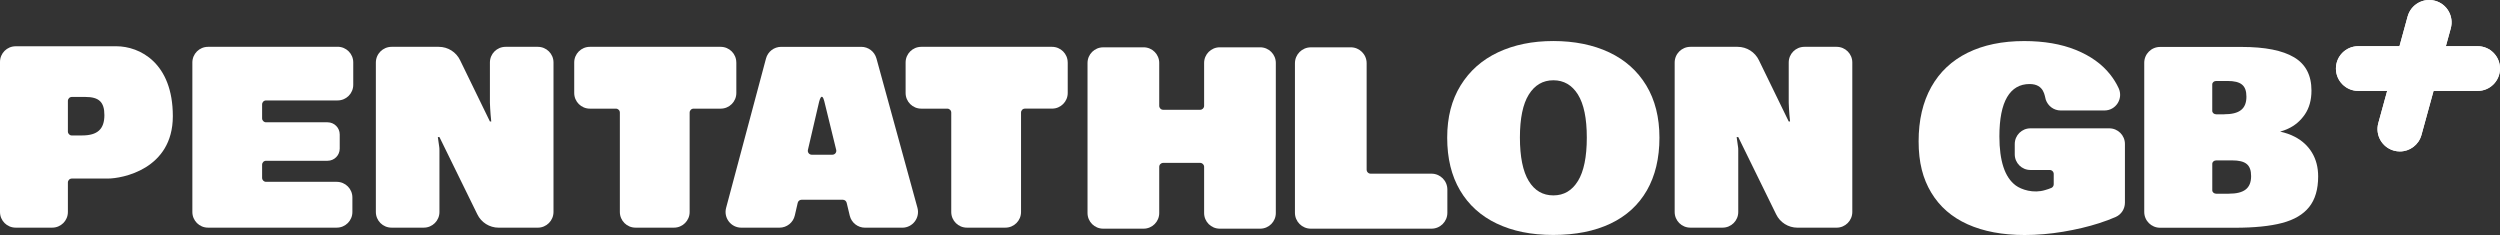 <?xml version="1.0" encoding="UTF-8"?>
<svg id="Layer_1" xmlns="http://www.w3.org/2000/svg" xmlns:xlink="http://www.w3.org/1999/xlink" viewBox="0 0 900 84.59">
  <rect x="0" y="0" width="900" height="84.59" fill="#333333" stroke="none"/>
  <defs>
    <style>
      .cls-1 {
        fill: #fff;
      }

      .cls-2 {
        clip-path: url(#clippath);
      }
    </style>
    <clipPath id="clippath">
      <path class="cls-1" d="M891.95,16.63h-11.44l1.77-6.44c1.18-4.29-1.34-8.72-5.63-9.9-4.29-1.18-8.72,1.34-9.9,5.63l-2.94,10.71h-14.83c-4.45,0-8.05,3.61-8.05,8.05s3.61,8.05,8.05,8.05h10.4l-3.19,11.6c-1.18,4.29,1.34,8.72,5.63,9.9.71.2,1.43.29,2.14.29,3.54,0,6.78-2.35,7.76-5.92l4.36-15.87h15.87c4.45,0,8.05-3.61,8.05-8.05s-3.61-8.05-8.05-8.05Z"/>
    </clipPath>
  </defs>
  <path class="cls-1" d="M41.84,16.66H5.63c-3.11,0-5.63,2.52-5.63,5.63v54.03c0,3.11,2.52,5.63,5.63,5.63h13.18c3.11,0,5.63-2.52,5.63-5.63v-10.62c0-.78.63-1.42,1.42-1.42h12.98c5,0,23.38-3.26,23.38-22.45s-11.89-25.18-20.39-25.18ZM29.57,48.77h-3.71c-.78,0-1.42-.63-1.42-1.42v-11.03c0-.78.63-1.42,1.42-1.42h4.86c4.93,0,6.86,1.85,6.86,6.54,0,5.07-2.51,7.32-8.02,7.32Z"/>
  <path class="cls-1" d="M121.55,16.86h-46.67c-3.11,0-5.63,2.52-5.63,5.63v53.83c0,3.11,2.52,5.63,5.63,5.63h46.35c3.11,0,5.63-2.52,5.63-5.63v-5.23c0-3.11-2.52-5.63-5.63-5.63h-25.45c-.78,0-1.42-.63-1.42-1.42v-4.74c0-.78.63-1.42,1.42-1.42h22.14c2.42,0,4.38-1.96,4.38-4.38v-5.09c0-2.42-1.96-4.38-4.38-4.38h-22.14c-.78,0-1.42-.63-1.42-1.42v-5.03c0-.78.63-1.42,1.42-1.42h25.76c3.11,0,5.63-2.52,5.63-5.63v-8.06c0-3.11-2.52-5.63-5.63-5.63Z"/>
  <path class="cls-1" d="M193.63,16.86h-11.63c-3.11,0-5.63,2.52-5.63,5.63v14.51s.1,3.32.48,6.73h-.48s-10.73-22.04-10.73-22.04c-1.41-2.95-4.39-4.83-7.67-4.83h-17c-3.13,0-5.66,2.54-5.66,5.66v53.8c0,3.11,2.52,5.63,5.63,5.63h11.63c3.11,0,5.63-2.52,5.63-5.63v-22.28c0-1.17-.1-.99-.58-4.7h.58s13.63,27.8,13.63,27.8c1.41,2.94,4.39,4.82,7.66,4.82h14.11c3.13,0,5.66-2.54,5.66-5.66V22.49c0-3.11-2.52-5.63-5.63-5.63Z"/>
  <path class="cls-1" d="M661.2,16.86h-11.63c-3.11,0-5.63,2.52-5.63,5.63v14.51s.1,3.32.48,6.73h-.48s-10.73-22.04-10.73-22.04c-1.41-2.95-4.39-4.83-7.67-4.83h-17c-3.13,0-5.66,2.54-5.66,5.66v53.8c0,3.11,2.52,5.63,5.63,5.63h11.63c3.11,0,5.63-2.52,5.63-5.63v-22.28c0-1.17-.1-.99-.58-4.7h.58s13.63,27.8,13.63,27.8c1.41,2.94,4.39,4.82,7.66,4.82h14.11c3.13,0,5.66-2.54,5.66-5.66V22.49c0-3.11-2.52-5.63-5.63-5.63Z"/>
  <path class="cls-1" d="M265.07,22.49c0-3.11-2.52-5.63-5.63-5.63h-47.09c-3.11,0-5.63,2.52-5.63,5.63v10.99c0,3.11,2.52,5.63,5.63,5.63h9.38c.78,0,1.42.63,1.42,1.42v35.79c0,3.11,2.52,5.63,5.63,5.63h13.86c3.11,0,5.63-2.52,5.63-5.63v-35.79c0-.78.63-1.42,1.42-1.42h9.76c3.11,0,5.63-2.52,5.63-5.63v-10.99Z"/>
  <path class="cls-1" d="M384.37,22.49c0-3.11-2.52-5.63-5.63-5.63h-47.09c-3.11,0-5.63,2.52-5.63,5.63v10.99c0,3.11,2.52,5.63,5.63,5.63h9.38c.78,0,1.42.63,1.42,1.42v35.79c0,3.11,2.52,5.63,5.63,5.63h13.86c3.11,0,5.63-2.52,5.63-5.63v-35.8c0-.78.63-1.42,1.42-1.42h9.76c3.11,0,5.63-2.52,5.63-5.63v-10.99Z"/>
  <path class="cls-1" d="M315.51,21.02c-.68-2.46-2.91-4.16-5.46-4.16h-28.82c-2.57,0-4.81,1.72-5.47,4.2l-14.36,53.77c-.96,3.6,1.75,7.13,5.47,7.13h13.74c2.64,0,4.93-1.82,5.52-4.39l1.05-4.56c.15-.64.72-1.1,1.38-1.1h14.86c.65,0,1.22.45,1.38,1.09l1.11,4.63c.61,2.55,2.89,4.34,5.51,4.34h13.4c3.74,0,6.45-3.56,5.46-7.17l-14.76-53.77ZM299.66,55.7h-7.43c-.91,0-1.59-.85-1.38-1.74l3.75-16.12c.39-1.85.79-3,1.23-3s.7.56,1.28,3.1l3.92,16.01c.22.89-.46,1.75-1.38,1.75Z"/>
  <path class="cls-1" d="M397.14,17.03h14.55c3.11,0,5.63,2.52,5.63,5.63v15.44c0,.78.63,1.42,1.42,1.42h13.32c.78,0,1.42-.63,1.42-1.42v-15.44c0-3.11,2.52-5.63,5.63-5.63h14.55c3.11,0,5.63,2.52,5.63,5.63v54.03c0,3.11-2.52,5.63-5.63,5.63h-14.55c-3.11,0-5.63-2.52-5.63-5.63v-16.63c0-.78-.63-1.42-1.42-1.42h-13.32c-.78,0-1.42.63-1.42,1.42v16.63c0,3.11-2.52,5.63-5.63,5.63h-14.55c-3.11,0-5.63-2.52-5.63-5.63V22.67c0-3.11,2.52-5.63,5.63-5.63Z"/>
  <path class="cls-1" d="M471.9,17.03h14.37c3.16,0,5.72,2.56,5.72,5.72v38.33c0,.79.64,1.44,1.44,1.44h21.9c3.16,0,5.72,2.56,5.72,5.72v8.36c0,3.16-2.56,5.72-5.72,5.72h-43.43c-3.16,0-5.72-2.56-5.72-5.72V22.76c0-3.16,2.56-5.72,5.72-5.72Z"/>
  <path class="cls-1" d="M538.84,80.49c-5.72-2.73-10.13-6.71-13.22-11.95-3.09-5.23-4.63-11.55-4.63-18.96s1.61-13.59,4.83-18.82c3.22-5.23,7.71-9.21,13.46-11.92,5.76-2.71,12.39-4.07,19.91-4.07s14.35,1.36,20.1,4.07c5.74,2.72,10.2,6.68,13.36,11.9,3.16,5.22,4.75,11.5,4.75,18.84s-1.51,13.73-4.53,18.98c-3.02,5.25-7.39,9.23-13.12,11.95-5.72,2.71-12.58,4.07-20.56,4.07s-14.64-1.37-20.36-4.1ZM568.06,65.16c2.12-3.46,3.19-8.67,3.19-15.63s-1.07-12.09-3.2-15.51c-2.14-3.41-5.08-5.12-8.84-5.12s-6.7,1.72-8.84,5.14c-2.14,3.43-3.2,8.59-3.2,15.48s1.06,12.17,3.17,15.63c2.11,3.46,5.07,5.19,8.87,5.19s6.73-1.73,8.85-5.19Z"/>
  <g>
    <path class="cls-1" d="M725.31,51.81v3.75c0,3.11,2.52,5.63,5.63,5.63h6.96c.79,0,1.44.64,1.44,1.44v3.7c0,.55-.31,1.06-.81,1.3-.68.32-1.45.53-2.25.78-4.26,1.33-8.62-.17-10.61-1.64-1.98-1.47-3.46-3.68-4.43-6.62-.97-2.94-1.46-6.61-1.46-11.01,0-6.31.93-11.04,2.78-14.18,1.85-3.14,4.55-4.71,8.1-4.71,5.34,0,5.4,4.42,5.81,5.62.79,2.31,2.92,3.9,5.36,3.9h15.78c4.13,0,6.84-4.29,5.1-8.03-.81-1.74-1.83-3.39-3.06-4.94-2.98-3.76-7.1-6.7-12.36-8.83-5.26-2.12-11.45-3.19-18.58-3.19-7.87,0-14.66,1.4-20.36,4.21-5.7,2.81-10.07,6.92-13.1,12.33-3.03,5.42-4.55,11.93-4.55,19.55s1.52,13.44,4.55,18.48c3.03,5.04,7.4,8.84,13.1,11.4,5.7,2.56,12.54,3.85,20.53,3.85,4.5,0,9.11-.39,13.83-1.18,4.72-.79,9.04-1.81,12.95-3.07,2.27-.73,4.27-1.48,6-2.25,2.02-.9,3.31-2.92,3.31-5.13v-21.14c0-3.11-2.52-5.63-5.63-5.63h-28.4c-3.11,0-5.63,2.52-5.63,5.63Z"/>
    <path class="cls-1" d="M832.35,55c-1.46-2.44-3.53-4.35-6.19-5.74-1.6-.84-3.37-1.46-5.31-1.87.96-.27,1.91-.62,2.83-1.04,2.46-1.12,4.49-2.84,6.07-5.15,1.58-2.32,2.38-5.18,2.38-8.6,0-5.51-2.09-9.5-6.27-11.98-4.18-2.48-10.45-3.72-18.81-3.72h-29.42c-3.15,0-5.7,2.55-5.7,5.7v53.69c0,3.15,2.55,5.7,5.7,5.7h26.85c7.04,0,12.74-.57,17.09-1.72,4.36-1.15,7.61-3.07,9.75-5.77,2.14-2.69,3.22-6.35,3.22-10.99,0-3.24-.73-6.07-2.19-8.51ZM802.38,69.74h-4.54c-.78,0-1.42-.55-1.42-1.23v-9.54c0-.68.63-1.23,1.42-1.23h5.7c4.93,0,6.86,1.6,6.86,5.66,0,4.39-2.51,6.33-8.02,6.33ZM800.7,41.15h-2.87c-.78,0-1.42-.55-1.42-1.23v-9.54c0-.68.63-1.23,1.42-1.23h4.02c4.93,0,6.86,1.6,6.86,5.66,0,4.39-2.51,6.33-8.02,6.33Z"/>
  </g>
  <g>
    <path class="cls-1" d="M891.95,16.63h-11.44l1.77-6.44c1.18-4.29-1.34-8.72-5.63-9.9-4.29-1.18-8.72,1.34-9.9,5.63l-2.94,10.71h-14.83c-4.45,0-8.05,3.61-8.05,8.05s3.61,8.05,8.05,8.05h10.4l-3.19,11.6c-1.18,4.29,1.34,8.72,5.63,9.9.71.2,1.43.29,2.14.29,3.54,0,6.78-2.35,7.76-5.92l4.36-15.87h15.87c4.45,0,8.05-3.61,8.05-8.05s-3.61-8.05-8.05-8.05Z"/>
    <g class="cls-2">
      <rect class="cls-1" x="837.64" y="0" width="62.88" height="64.64" transform="translate(1738.16 64.63) rotate(180)"/>
    </g>
  </g>
</svg>